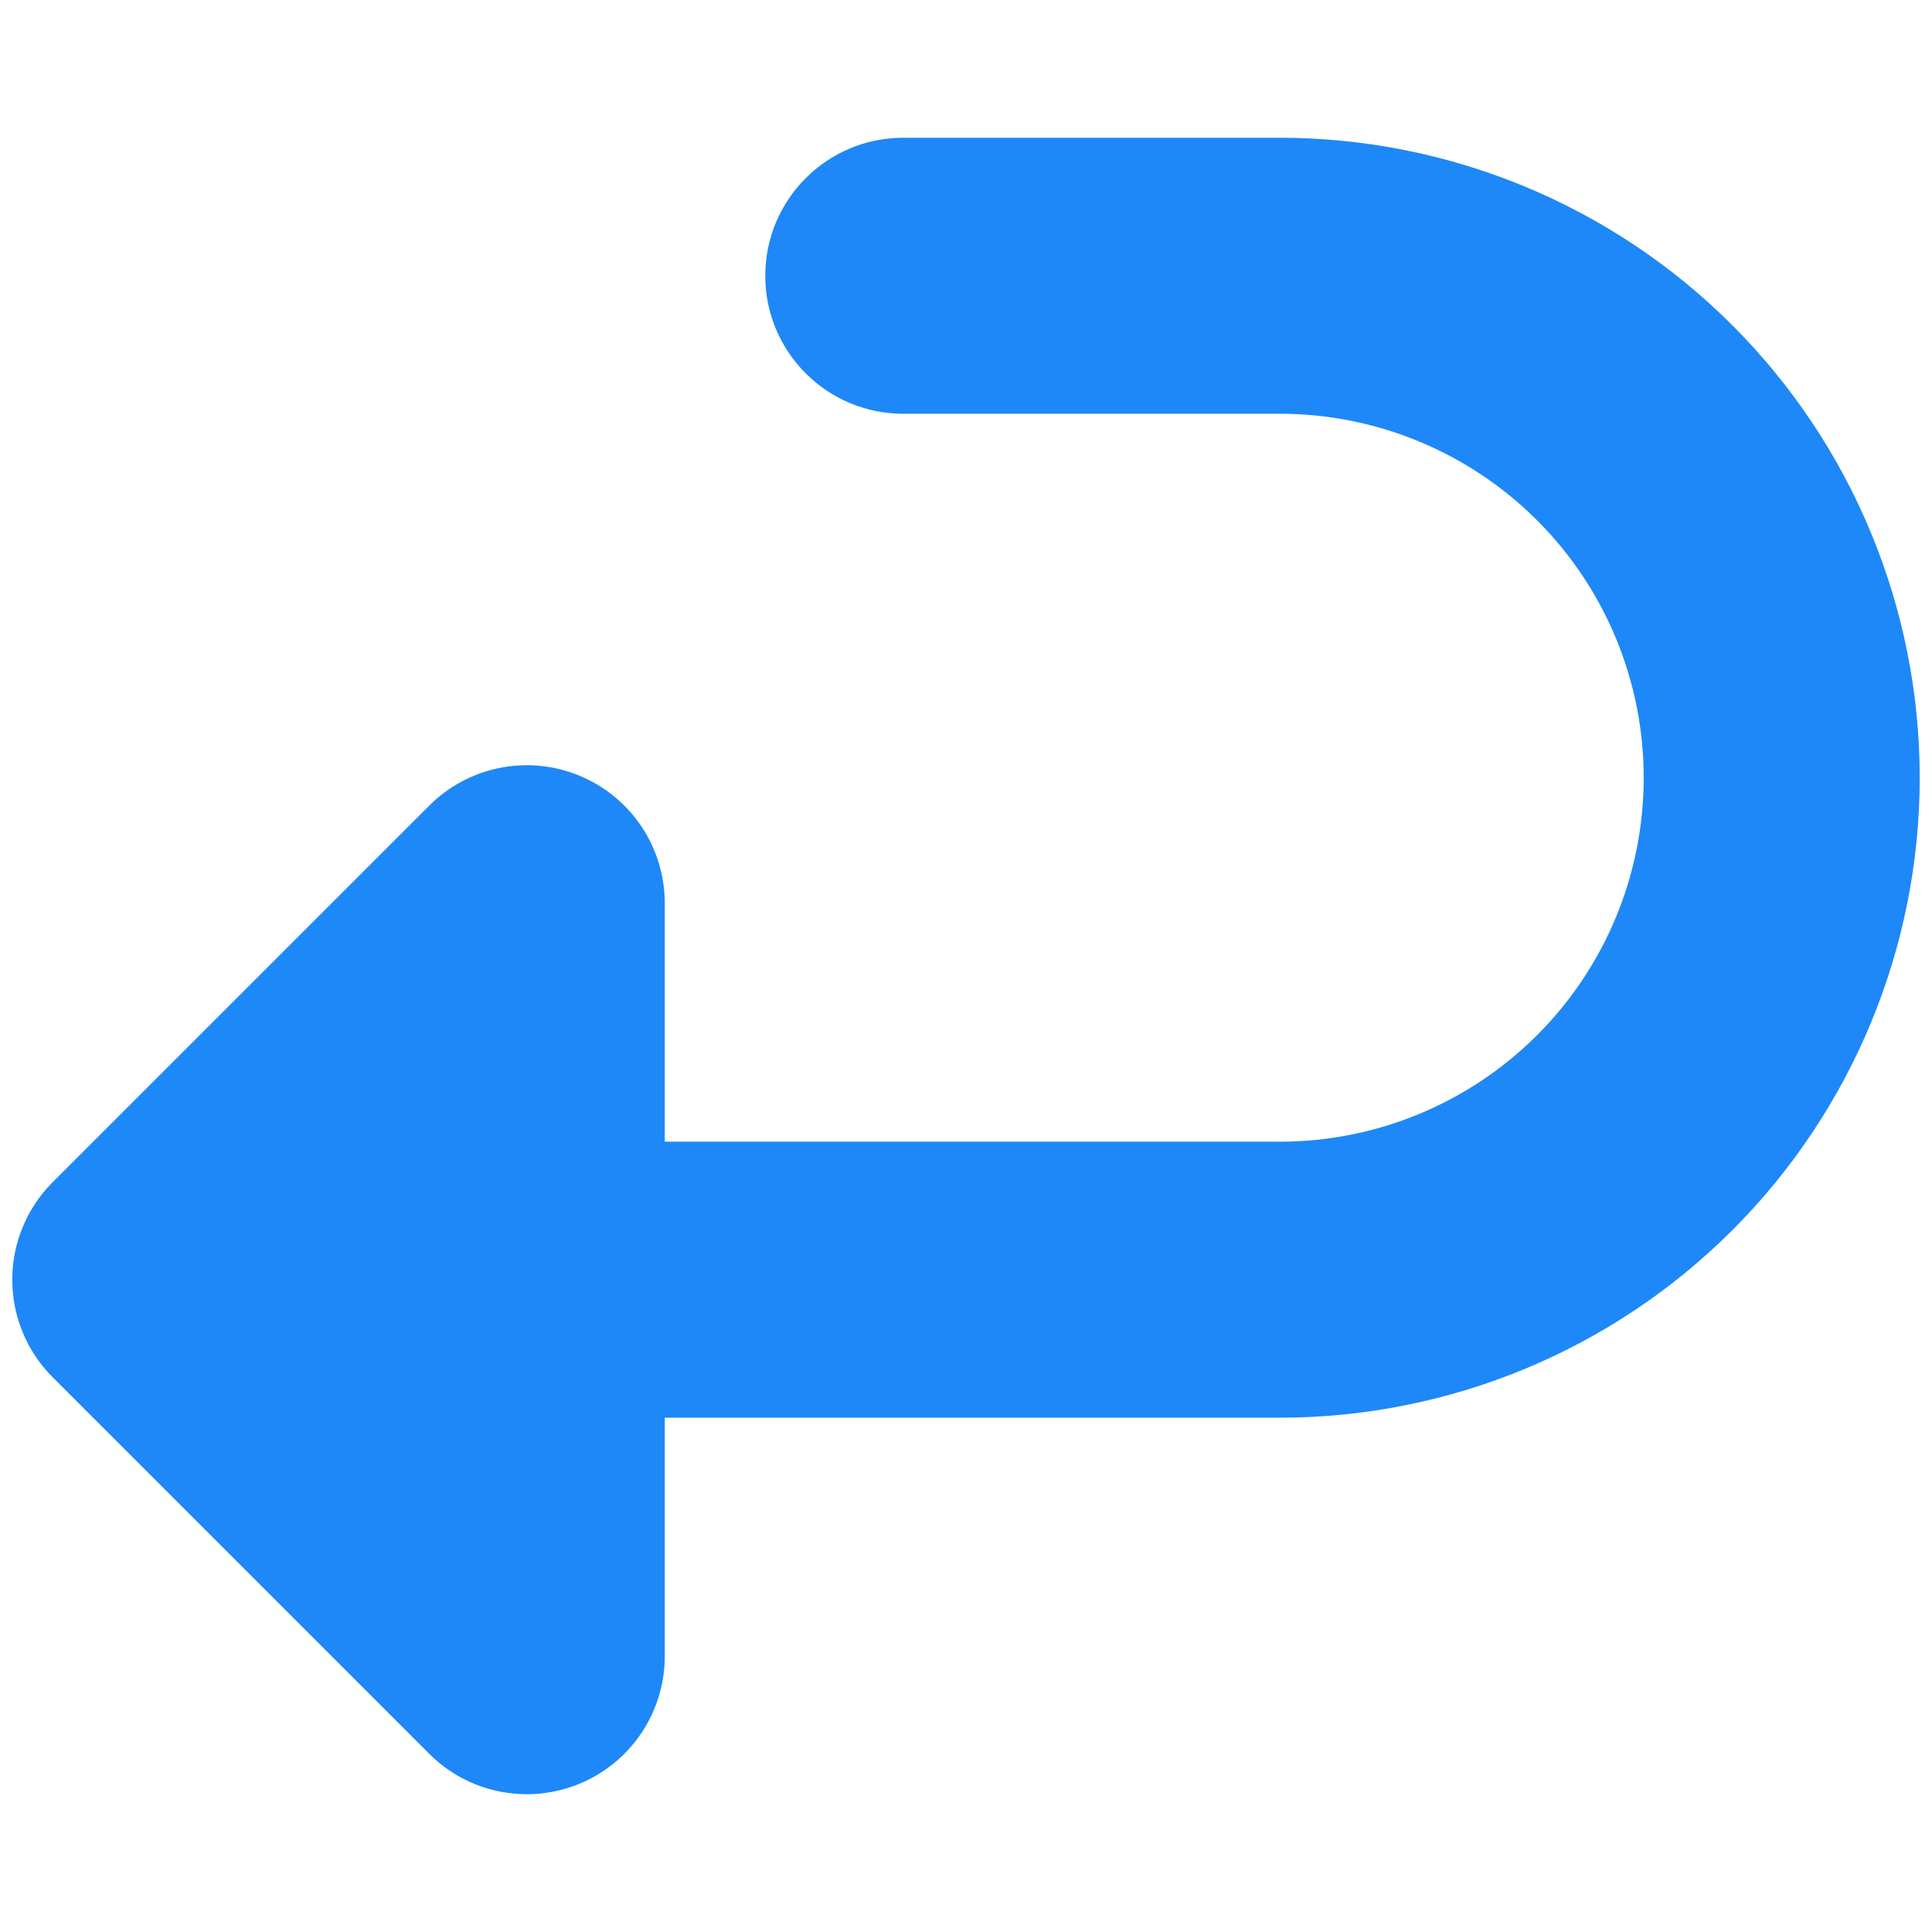<svg xmlns="http://www.w3.org/2000/svg" fill="none" viewBox="0 0 50 50" height="50" width="50">
<path fill="#1E88F8" d="M23.376 3.565C21.404 3.565 19.805 5.164 19.805 7.137C19.805 9.109 21.404 10.708 23.376 10.708H33.12C35.618 10.708 38.014 11.701 39.781 13.467C41.547 15.234 42.539 17.63 42.539 20.128C42.539 22.626 41.547 25.022 39.781 26.789C38.014 28.555 35.618 29.547 33.12 29.547H17.204V23.376C17.204 21.931 16.334 20.629 15 20.076C13.665 19.523 12.129 19.829 11.108 20.85L1.372 30.586C1.348 30.61 1.325 30.633 1.302 30.657C0.993 30.982 0.757 31.35 0.594 31.742C0.416 32.166 0.318 32.631 0.318 33.119C0.318 33.6 0.413 34.059 0.586 34.477C0.76 34.902 1.02 35.3 1.364 35.644L11.108 45.388C12.129 46.409 13.665 46.715 15 46.162C16.334 45.609 17.204 44.307 17.204 42.862V36.69H33.12C37.512 36.69 41.725 34.945 44.831 31.839C47.937 28.733 49.682 24.521 49.682 20.128C49.682 15.735 47.937 11.523 44.831 8.416C41.725 5.31 37.512 3.565 33.12 3.565H23.376Z" clip-rule="evenodd" fill-rule="evenodd"></path>
</svg>
